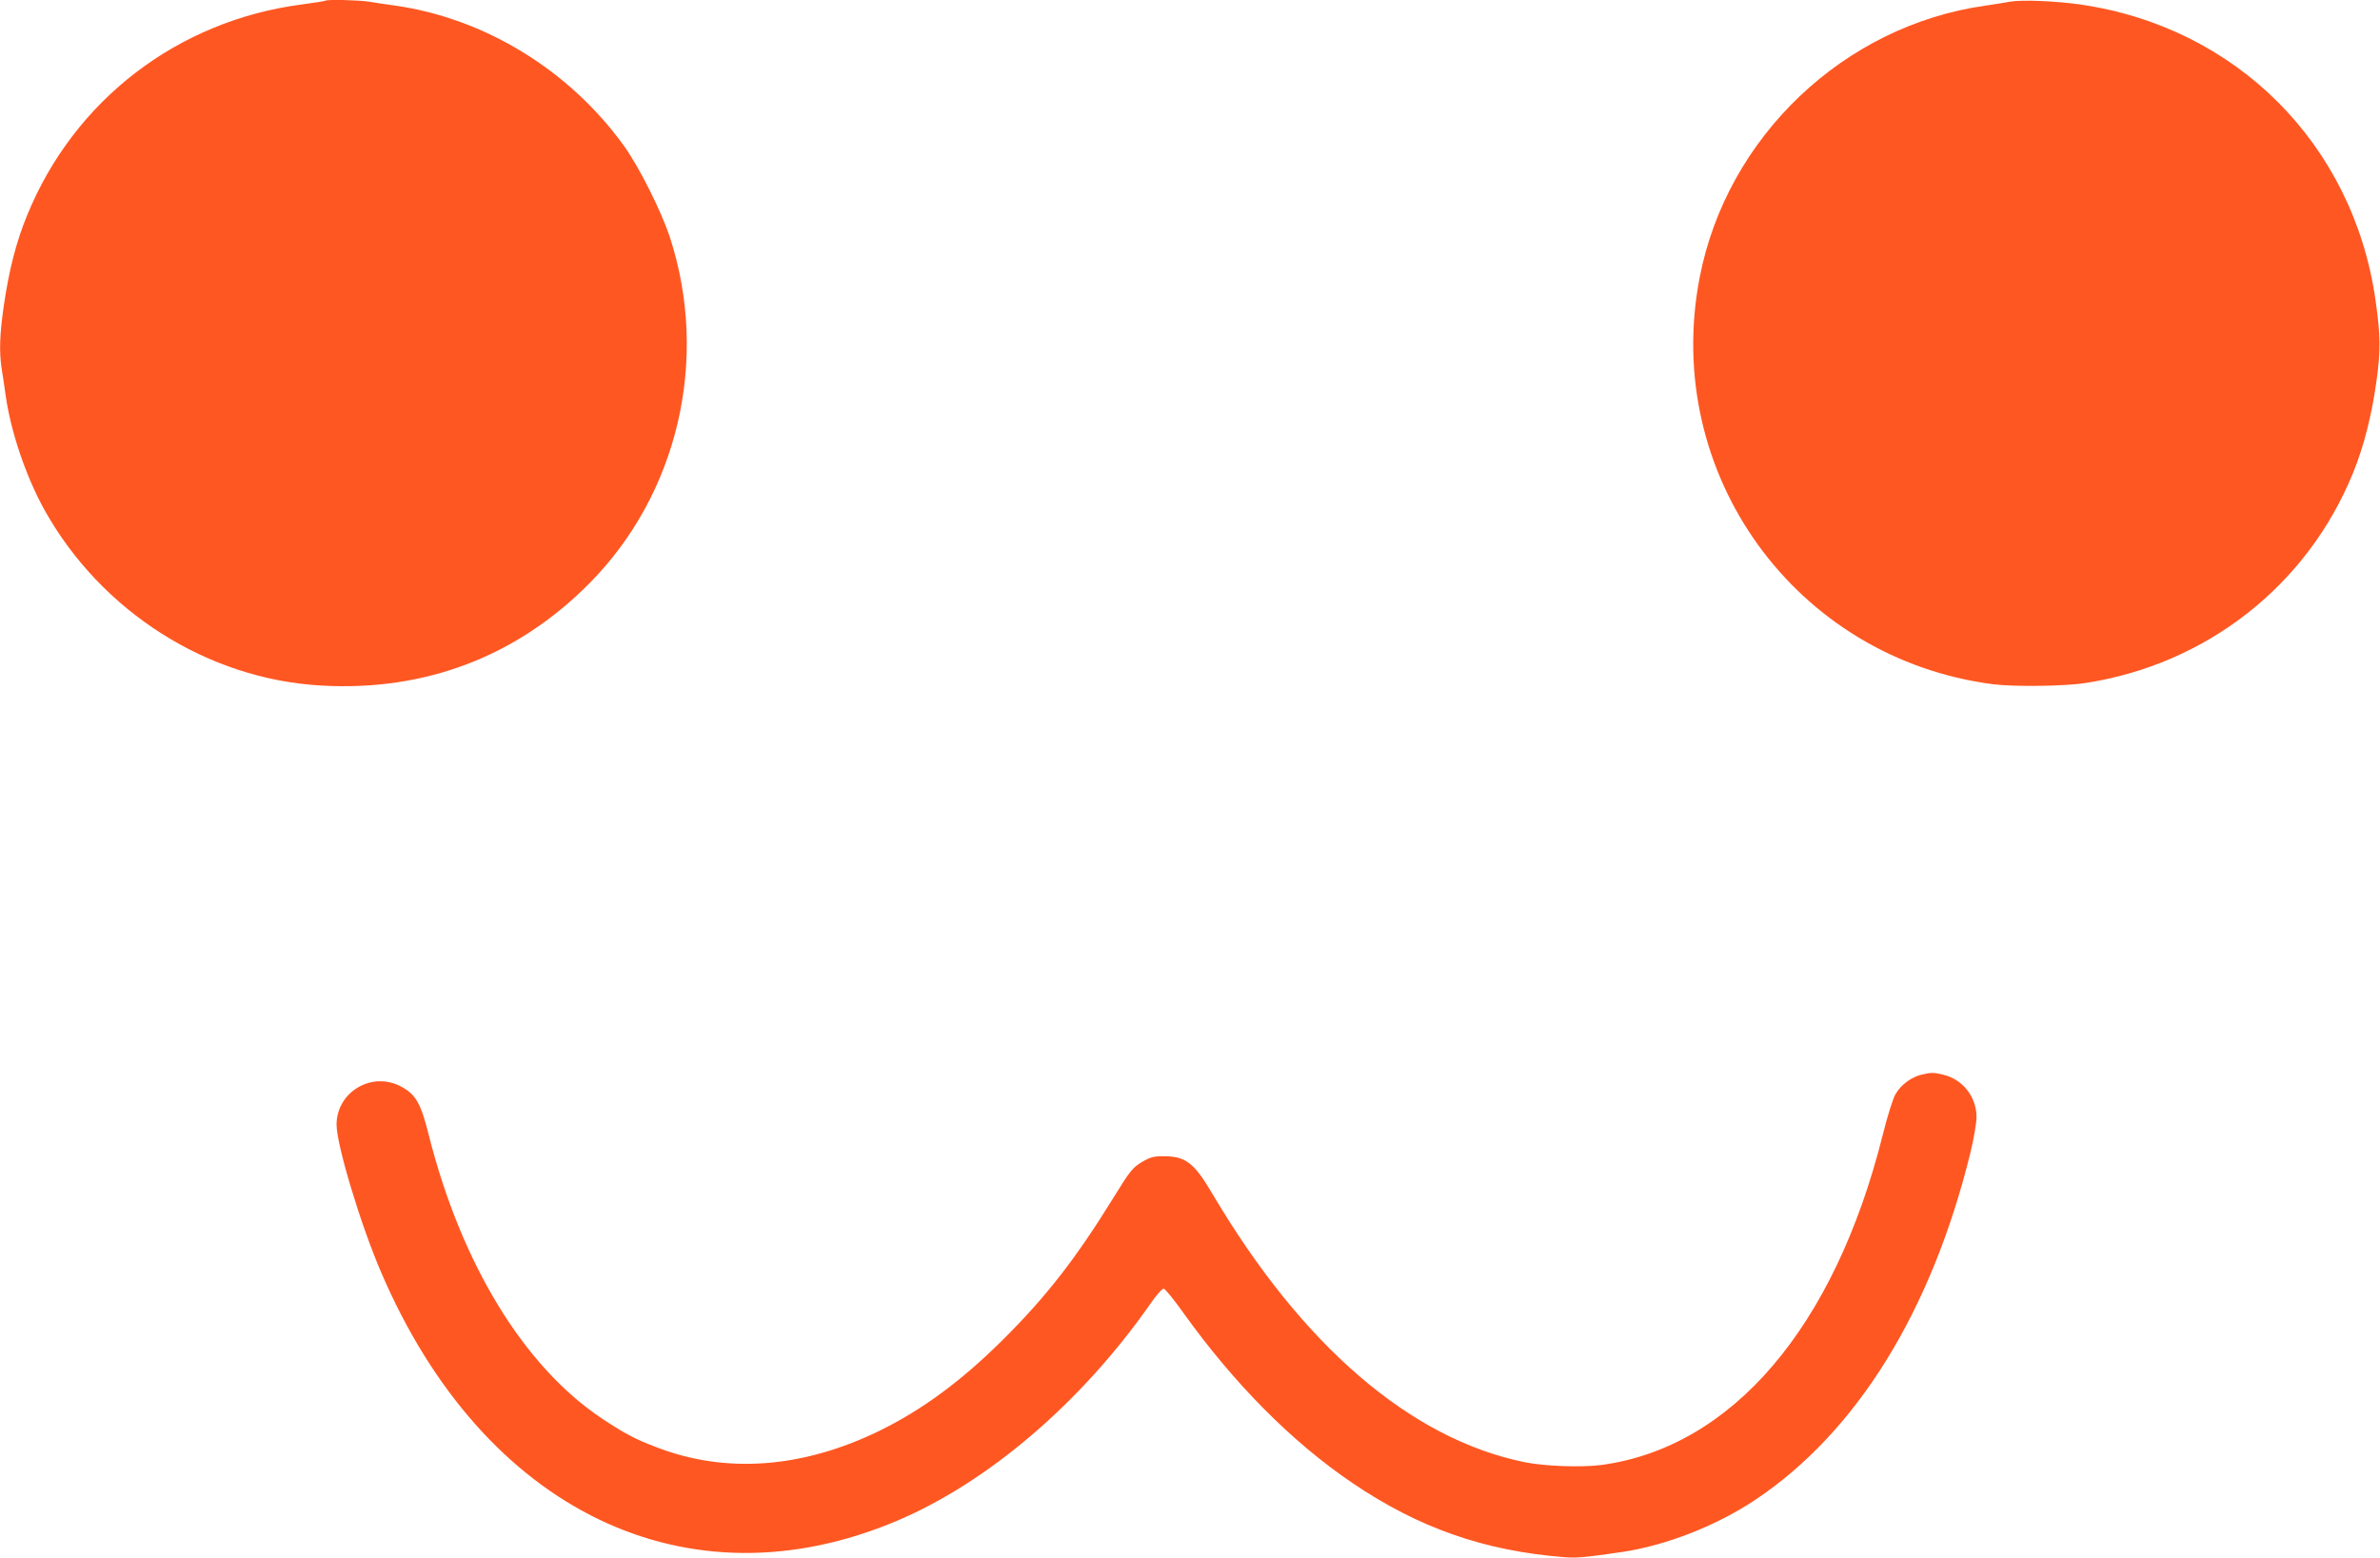 <?xml version="1.0" standalone="no"?>
<!DOCTYPE svg PUBLIC "-//W3C//DTD SVG 20010904//EN"
 "http://www.w3.org/TR/2001/REC-SVG-20010904/DTD/svg10.dtd">
<svg version="1.0" xmlns="http://www.w3.org/2000/svg"
 width="1280pt" height="838pt" viewBox="0 0 1280 838"
 preserveAspectRatio="xMidYMid meet">
<g transform="translate(0,838) scale(0.1,-0.1)"
fill="#ff5722" stroke="none">
<path d="M1749 8376 c-2 -2 -59 -11 -126 -20 -667 -87 -1224 -514 -1477 -1134
-58 -140 -98 -297 -125 -483 -23 -159 -26 -250 -12 -343 6 -34 15 -97 21 -141
28 -198 109 -437 209 -618 305 -547 877 -911 1489 -945 558 -32 1051 156 1440
548 479 482 648 1208 435 1863 -47 142 -164 376 -247 492 -293 407 -748 686
-1231 755 -44 6 -107 15 -141 21 -61 9 -227 13 -235 5z"/>
<path d="M10810 8371 c-25 -5 -83 -14 -130 -21 -762 -106 -1393 -706 -1539
-1463 -204 -1055 515 -2050 1578 -2188 113 -14 382 -11 493 6 655 100 1197
525 1444 1133 57 141 98 301 125 491 23 168 22 244 -5 436 -120 840 -749 1470
-1589 1591 -133 19 -314 26 -377 15z"/>
<path d="M10335 2599 c-55 -13 -112 -55 -140 -104 -14 -22 -45 -122 -70 -223
-259 -1032 -811 -1679 -1513 -1773 -107 -14 -309 -7 -417 16 -611 126 -1193
628 -1674 1442 -99 168 -144 203 -264 203 -53 0 -71 -5 -117 -32 -49 -30 -63
-47 -151 -190 -201 -326 -361 -532 -593 -763 -225 -224 -438 -381 -670 -494
-412 -200 -824 -230 -1194 -87 -121 46 -172 74 -295 155 -420 281 -756 832
-931 1525 -42 168 -69 217 -144 258 -157 89 -351 -23 -352 -202 0 -108 129
-538 240 -795 551 -1286 1648 -1813 2775 -1336 490 208 990 636 1359 1163 34
50 67 87 75 85 8 -1 56 -60 107 -132 274 -382 584 -694 909 -914 356 -241 708
-364 1137 -398 70 -5 107 -2 313 28 238 36 507 141 719 283 542 364 942 1010
1152 1860 19 77 34 165 34 196 0 110 -75 205 -181 229 -51 12 -61 12 -114 0z"/>
</g>
</svg>
